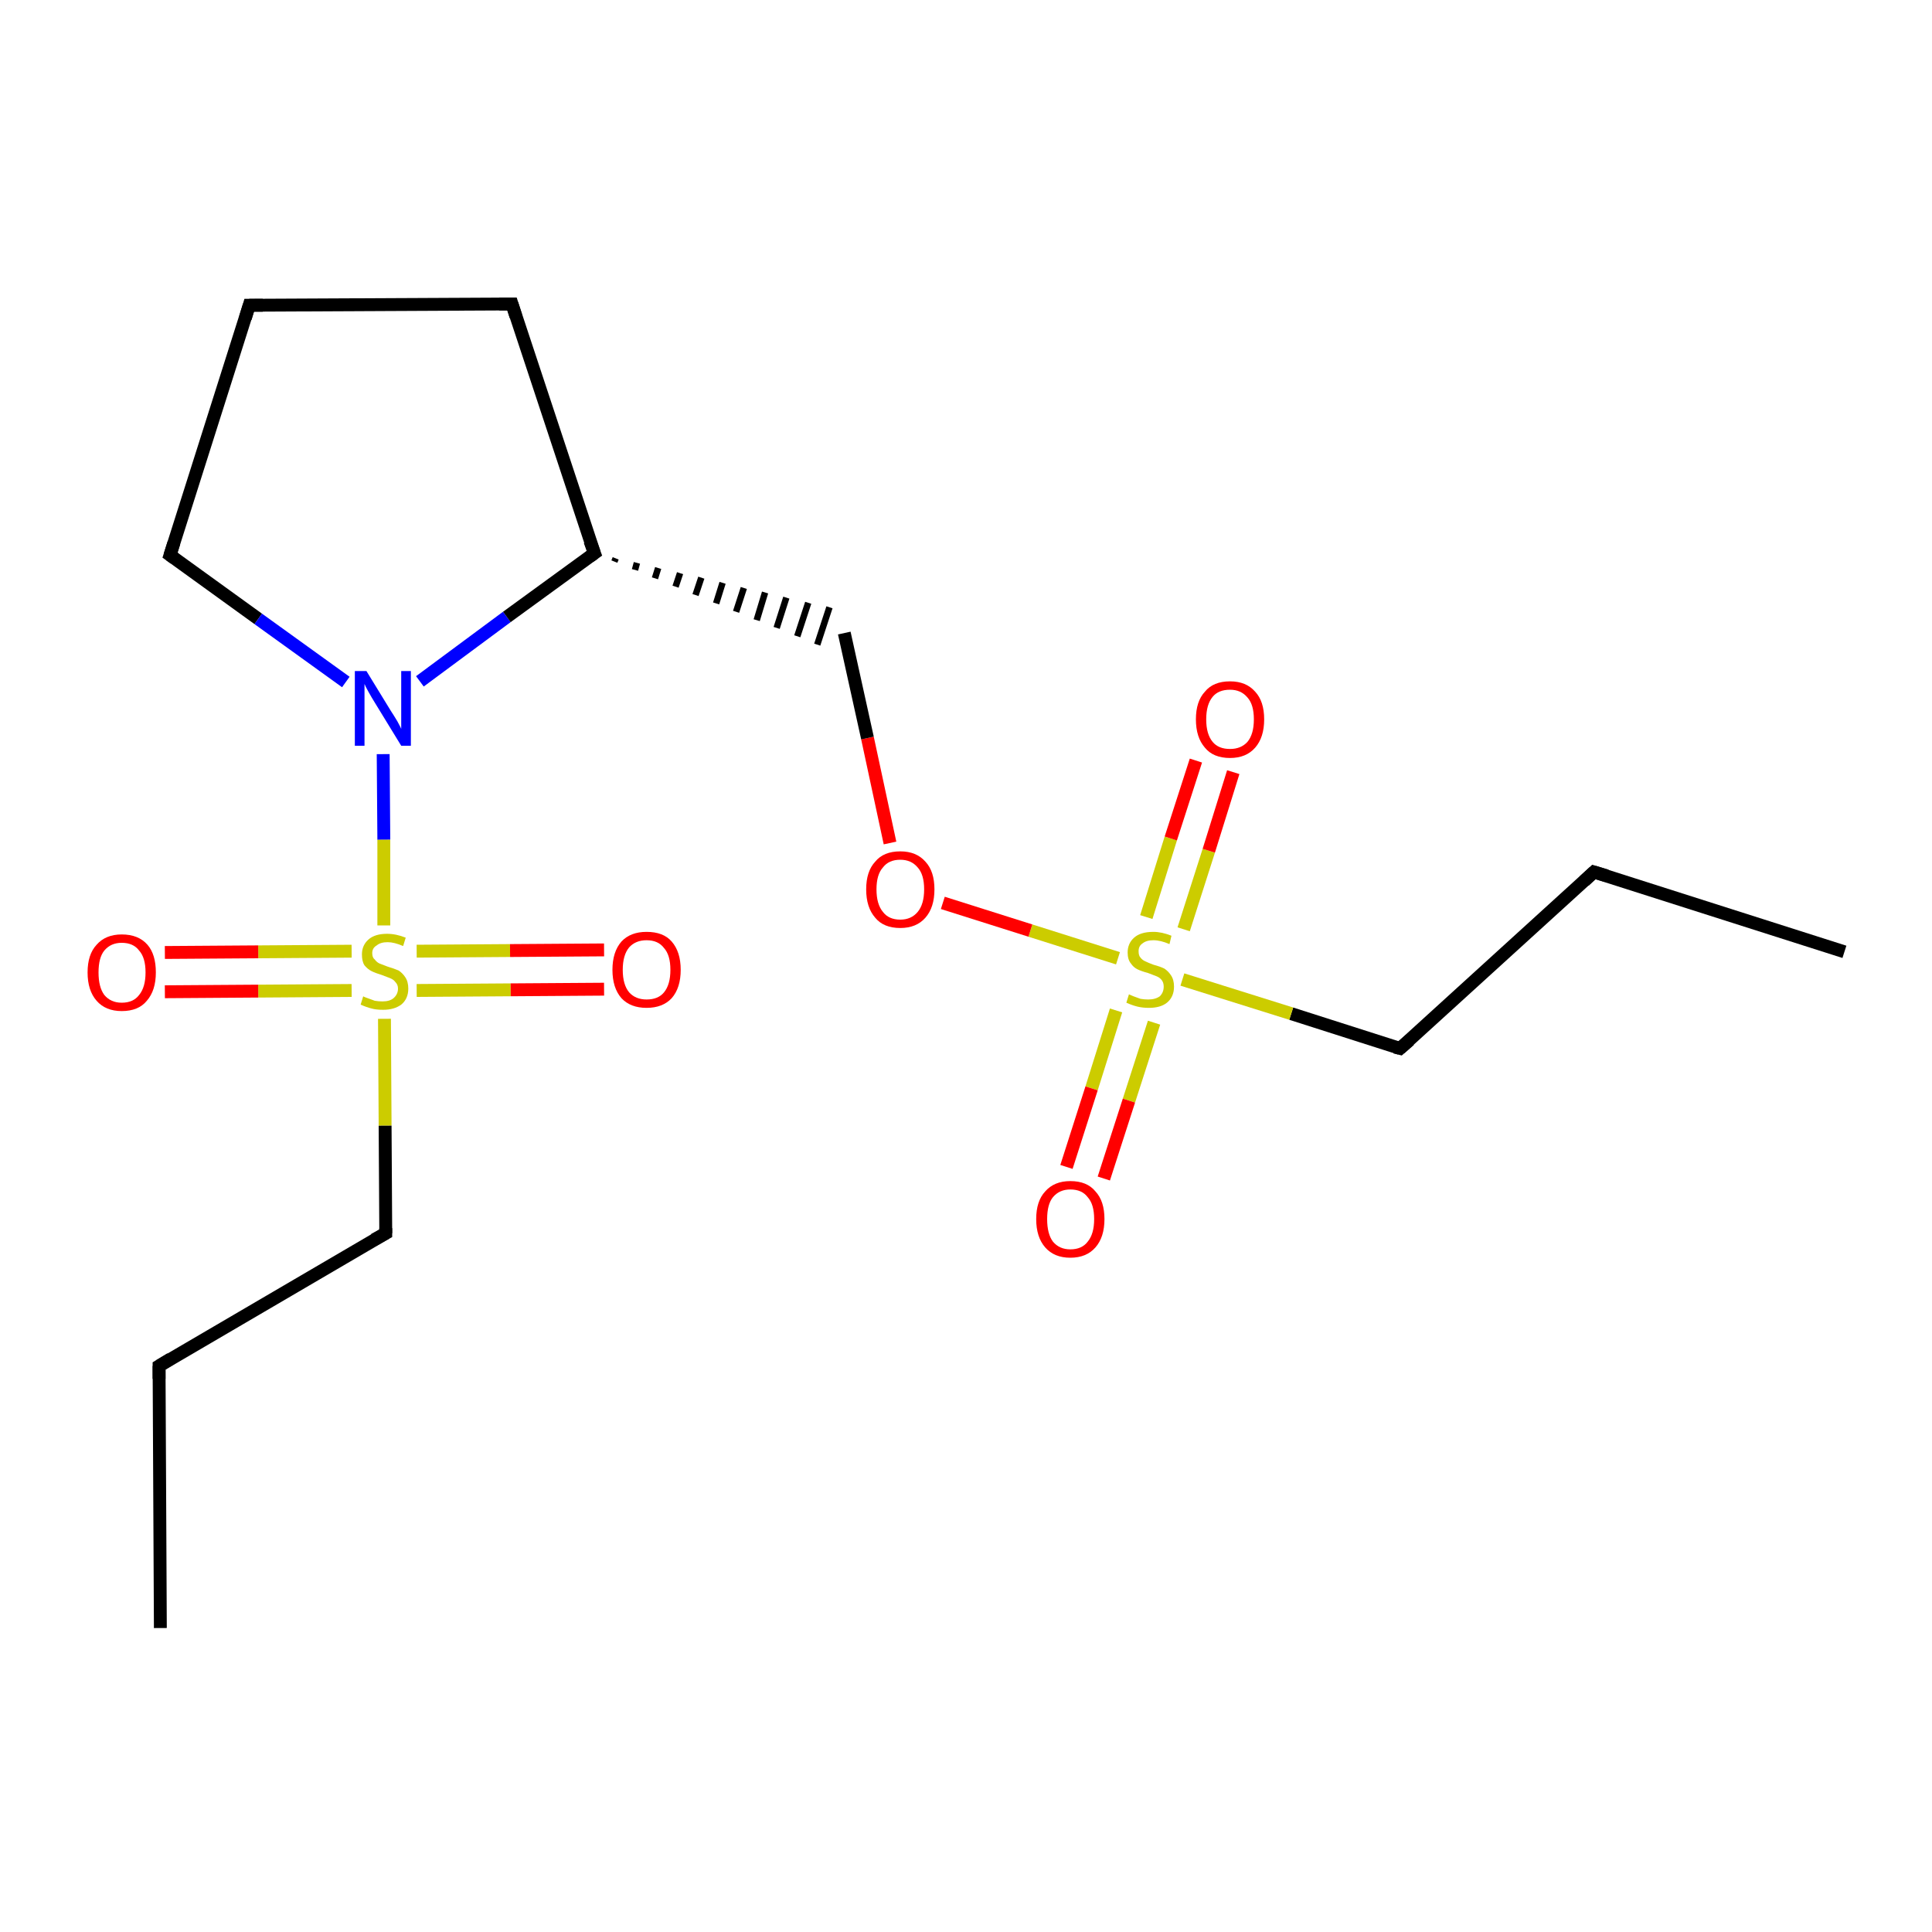 <?xml version='1.0' encoding='iso-8859-1'?>
<svg version='1.1' baseProfile='full'
              xmlns='http://www.w3.org/2000/svg'
                      xmlns:rdkit='http://www.rdkit.org/xml'
                      xmlns:xlink='http://www.w3.org/1999/xlink'
                  xml:space='preserve'
width='300px' height='300px' viewBox='0 0 300 300'>
<!-- END OF HEADER -->
<rect style='opacity:1.0;fill:#FFFFFF;stroke:none' width='300.0' height='300.0' x='0.0' y='0.0'> </rect>
<path class='bond-0 atom-0 atom-1' d='M 286.4,147.8 L 247.5,135.4' style='fill:none;fill-rule:evenodd;stroke:#000000;stroke-width:2.0px;stroke-linecap:butt;stroke-linejoin:miter;stroke-opacity:1' />
<path class='bond-1 atom-1 atom-2' d='M 247.5,135.4 L 217.4,162.8' style='fill:none;fill-rule:evenodd;stroke:#000000;stroke-width:2.0px;stroke-linecap:butt;stroke-linejoin:miter;stroke-opacity:1' />
<path class='bond-2 atom-2 atom-3' d='M 217.4,162.8 L 200.5,157.4' style='fill:none;fill-rule:evenodd;stroke:#000000;stroke-width:2.0px;stroke-linecap:butt;stroke-linejoin:miter;stroke-opacity:1' />
<path class='bond-2 atom-2 atom-3' d='M 200.5,157.4 L 183.6,152.1' style='fill:none;fill-rule:evenodd;stroke:#CCCC00;stroke-width:2.0px;stroke-linecap:butt;stroke-linejoin:miter;stroke-opacity:1' />
<path class='bond-3 atom-3 atom-4' d='M 183.8,144.3 L 187.7,132.1' style='fill:none;fill-rule:evenodd;stroke:#CCCC00;stroke-width:2.0px;stroke-linecap:butt;stroke-linejoin:miter;stroke-opacity:1' />
<path class='bond-3 atom-3 atom-4' d='M 187.7,132.1 L 191.5,119.9' style='fill:none;fill-rule:evenodd;stroke:#FF0000;stroke-width:2.0px;stroke-linecap:butt;stroke-linejoin:miter;stroke-opacity:1' />
<path class='bond-3 atom-3 atom-4' d='M 178.0,142.4 L 181.8,130.2' style='fill:none;fill-rule:evenodd;stroke:#CCCC00;stroke-width:2.0px;stroke-linecap:butt;stroke-linejoin:miter;stroke-opacity:1' />
<path class='bond-3 atom-3 atom-4' d='M 181.8,130.2 L 185.7,118.1' style='fill:none;fill-rule:evenodd;stroke:#FF0000;stroke-width:2.0px;stroke-linecap:butt;stroke-linejoin:miter;stroke-opacity:1' />
<path class='bond-4 atom-3 atom-5' d='M 173.3,156.9 L 169.5,169.0' style='fill:none;fill-rule:evenodd;stroke:#CCCC00;stroke-width:2.0px;stroke-linecap:butt;stroke-linejoin:miter;stroke-opacity:1' />
<path class='bond-4 atom-3 atom-5' d='M 169.5,169.0 L 165.6,181.2' style='fill:none;fill-rule:evenodd;stroke:#FF0000;stroke-width:2.0px;stroke-linecap:butt;stroke-linejoin:miter;stroke-opacity:1' />
<path class='bond-4 atom-3 atom-5' d='M 179.2,158.8 L 175.3,170.9' style='fill:none;fill-rule:evenodd;stroke:#CCCC00;stroke-width:2.0px;stroke-linecap:butt;stroke-linejoin:miter;stroke-opacity:1' />
<path class='bond-4 atom-3 atom-5' d='M 175.3,170.9 L 171.4,183.0' style='fill:none;fill-rule:evenodd;stroke:#FF0000;stroke-width:2.0px;stroke-linecap:butt;stroke-linejoin:miter;stroke-opacity:1' />
<path class='bond-5 atom-3 atom-6' d='M 173.6,148.8 L 160.0,144.5' style='fill:none;fill-rule:evenodd;stroke:#CCCC00;stroke-width:2.0px;stroke-linecap:butt;stroke-linejoin:miter;stroke-opacity:1' />
<path class='bond-5 atom-3 atom-6' d='M 160.0,144.5 L 146.4,140.2' style='fill:none;fill-rule:evenodd;stroke:#FF0000;stroke-width:2.0px;stroke-linecap:butt;stroke-linejoin:miter;stroke-opacity:1' />
<path class='bond-6 atom-6 atom-7' d='M 138.2,130.9 L 134.7,114.6' style='fill:none;fill-rule:evenodd;stroke:#FF0000;stroke-width:2.0px;stroke-linecap:butt;stroke-linejoin:miter;stroke-opacity:1' />
<path class='bond-6 atom-6 atom-7' d='M 134.7,114.6 L 131.1,98.3' style='fill:none;fill-rule:evenodd;stroke:#000000;stroke-width:2.0px;stroke-linecap:butt;stroke-linejoin:miter;stroke-opacity:1' />
<path class='bond-7 atom-8 atom-7' d='M 95.4,87.2 L 95.6,86.7' style='fill:none;fill-rule:evenodd;stroke:#000000;stroke-width:1.0px;stroke-linecap:butt;stroke-linejoin:miter;stroke-opacity:1' />
<path class='bond-7 atom-8 atom-7' d='M 98.6,88.5 L 98.9,87.4' style='fill:none;fill-rule:evenodd;stroke:#000000;stroke-width:1.0px;stroke-linecap:butt;stroke-linejoin:miter;stroke-opacity:1' />
<path class='bond-7 atom-8 atom-7' d='M 101.7,89.8 L 102.2,88.2' style='fill:none;fill-rule:evenodd;stroke:#000000;stroke-width:1.0px;stroke-linecap:butt;stroke-linejoin:miter;stroke-opacity:1' />
<path class='bond-7 atom-8 atom-7' d='M 104.9,91.1 L 105.6,89.0' style='fill:none;fill-rule:evenodd;stroke:#000000;stroke-width:1.0px;stroke-linecap:butt;stroke-linejoin:miter;stroke-opacity:1' />
<path class='bond-7 atom-8 atom-7' d='M 108.0,92.4 L 108.9,89.7' style='fill:none;fill-rule:evenodd;stroke:#000000;stroke-width:1.0px;stroke-linecap:butt;stroke-linejoin:miter;stroke-opacity:1' />
<path class='bond-7 atom-8 atom-7' d='M 111.2,93.7 L 112.2,90.5' style='fill:none;fill-rule:evenodd;stroke:#000000;stroke-width:1.0px;stroke-linecap:butt;stroke-linejoin:miter;stroke-opacity:1' />
<path class='bond-7 atom-8 atom-7' d='M 114.3,95.0 L 115.5,91.3' style='fill:none;fill-rule:evenodd;stroke:#000000;stroke-width:1.0px;stroke-linecap:butt;stroke-linejoin:miter;stroke-opacity:1' />
<path class='bond-7 atom-8 atom-7' d='M 117.5,96.3 L 118.8,92.0' style='fill:none;fill-rule:evenodd;stroke:#000000;stroke-width:1.0px;stroke-linecap:butt;stroke-linejoin:miter;stroke-opacity:1' />
<path class='bond-7 atom-8 atom-7' d='M 120.6,97.5 L 122.1,92.8' style='fill:none;fill-rule:evenodd;stroke:#000000;stroke-width:1.0px;stroke-linecap:butt;stroke-linejoin:miter;stroke-opacity:1' />
<path class='bond-7 atom-8 atom-7' d='M 123.8,98.8 L 125.5,93.6' style='fill:none;fill-rule:evenodd;stroke:#000000;stroke-width:1.0px;stroke-linecap:butt;stroke-linejoin:miter;stroke-opacity:1' />
<path class='bond-7 atom-8 atom-7' d='M 126.9,100.1 L 128.8,94.3' style='fill:none;fill-rule:evenodd;stroke:#000000;stroke-width:1.0px;stroke-linecap:butt;stroke-linejoin:miter;stroke-opacity:1' />
<path class='bond-8 atom-8 atom-9' d='M 92.3,85.9 L 79.5,47.2' style='fill:none;fill-rule:evenodd;stroke:#000000;stroke-width:2.0px;stroke-linecap:butt;stroke-linejoin:miter;stroke-opacity:1' />
<path class='bond-9 atom-9 atom-10' d='M 79.5,47.2 L 38.7,47.4' style='fill:none;fill-rule:evenodd;stroke:#000000;stroke-width:2.0px;stroke-linecap:butt;stroke-linejoin:miter;stroke-opacity:1' />
<path class='bond-10 atom-10 atom-11' d='M 38.7,47.4 L 26.4,86.2' style='fill:none;fill-rule:evenodd;stroke:#000000;stroke-width:2.0px;stroke-linecap:butt;stroke-linejoin:miter;stroke-opacity:1' />
<path class='bond-11 atom-11 atom-12' d='M 26.4,86.2 L 40.1,96.1' style='fill:none;fill-rule:evenodd;stroke:#000000;stroke-width:2.0px;stroke-linecap:butt;stroke-linejoin:miter;stroke-opacity:1' />
<path class='bond-11 atom-11 atom-12' d='M 40.1,96.1 L 53.7,105.9' style='fill:none;fill-rule:evenodd;stroke:#0000FF;stroke-width:2.0px;stroke-linecap:butt;stroke-linejoin:miter;stroke-opacity:1' />
<path class='bond-12 atom-12 atom-13' d='M 59.5,117.1 L 59.6,130.4' style='fill:none;fill-rule:evenodd;stroke:#0000FF;stroke-width:2.0px;stroke-linecap:butt;stroke-linejoin:miter;stroke-opacity:1' />
<path class='bond-12 atom-12 atom-13' d='M 59.6,130.4 L 59.6,143.7' style='fill:none;fill-rule:evenodd;stroke:#CCCC00;stroke-width:2.0px;stroke-linecap:butt;stroke-linejoin:miter;stroke-opacity:1' />
<path class='bond-13 atom-13 atom-14' d='M 64.7,153.8 L 79.3,153.7' style='fill:none;fill-rule:evenodd;stroke:#CCCC00;stroke-width:2.0px;stroke-linecap:butt;stroke-linejoin:miter;stroke-opacity:1' />
<path class='bond-13 atom-13 atom-14' d='M 79.3,153.7 L 93.8,153.6' style='fill:none;fill-rule:evenodd;stroke:#FF0000;stroke-width:2.0px;stroke-linecap:butt;stroke-linejoin:miter;stroke-opacity:1' />
<path class='bond-13 atom-13 atom-14' d='M 64.7,147.7 L 79.2,147.6' style='fill:none;fill-rule:evenodd;stroke:#CCCC00;stroke-width:2.0px;stroke-linecap:butt;stroke-linejoin:miter;stroke-opacity:1' />
<path class='bond-13 atom-13 atom-14' d='M 79.2,147.6 L 93.8,147.5' style='fill:none;fill-rule:evenodd;stroke:#FF0000;stroke-width:2.0px;stroke-linecap:butt;stroke-linejoin:miter;stroke-opacity:1' />
<path class='bond-14 atom-13 atom-15' d='M 54.6,147.7 L 40.1,147.8' style='fill:none;fill-rule:evenodd;stroke:#CCCC00;stroke-width:2.0px;stroke-linecap:butt;stroke-linejoin:miter;stroke-opacity:1' />
<path class='bond-14 atom-13 atom-15' d='M 40.1,147.8 L 25.6,147.9' style='fill:none;fill-rule:evenodd;stroke:#FF0000;stroke-width:2.0px;stroke-linecap:butt;stroke-linejoin:miter;stroke-opacity:1' />
<path class='bond-14 atom-13 atom-15' d='M 54.6,153.8 L 40.1,153.9' style='fill:none;fill-rule:evenodd;stroke:#CCCC00;stroke-width:2.0px;stroke-linecap:butt;stroke-linejoin:miter;stroke-opacity:1' />
<path class='bond-14 atom-13 atom-15' d='M 40.1,153.9 L 25.6,154.0' style='fill:none;fill-rule:evenodd;stroke:#FF0000;stroke-width:2.0px;stroke-linecap:butt;stroke-linejoin:miter;stroke-opacity:1' />
<path class='bond-15 atom-13 atom-16' d='M 59.7,158.2 L 59.8,174.8' style='fill:none;fill-rule:evenodd;stroke:#CCCC00;stroke-width:2.0px;stroke-linecap:butt;stroke-linejoin:miter;stroke-opacity:1' />
<path class='bond-15 atom-13 atom-16' d='M 59.8,174.8 L 59.9,191.5' style='fill:none;fill-rule:evenodd;stroke:#000000;stroke-width:2.0px;stroke-linecap:butt;stroke-linejoin:miter;stroke-opacity:1' />
<path class='bond-16 atom-16 atom-17' d='M 59.9,191.5 L 24.7,212.1' style='fill:none;fill-rule:evenodd;stroke:#000000;stroke-width:2.0px;stroke-linecap:butt;stroke-linejoin:miter;stroke-opacity:1' />
<path class='bond-17 atom-17 atom-18' d='M 24.7,212.1 L 24.9,252.8' style='fill:none;fill-rule:evenodd;stroke:#000000;stroke-width:2.0px;stroke-linecap:butt;stroke-linejoin:miter;stroke-opacity:1' />
<path class='bond-18 atom-12 atom-8' d='M 65.2,105.8 L 78.7,95.8' style='fill:none;fill-rule:evenodd;stroke:#0000FF;stroke-width:2.0px;stroke-linecap:butt;stroke-linejoin:miter;stroke-opacity:1' />
<path class='bond-18 atom-12 atom-8' d='M 78.7,95.8 L 92.3,85.9' style='fill:none;fill-rule:evenodd;stroke:#000000;stroke-width:2.0px;stroke-linecap:butt;stroke-linejoin:miter;stroke-opacity:1' />
<path d='M 249.5,136.0 L 247.5,135.4 L 246.0,136.8' style='fill:none;stroke:#000000;stroke-width:2.0px;stroke-linecap:butt;stroke-linejoin:miter;stroke-opacity:1;' />
<path d='M 218.9,161.5 L 217.4,162.8 L 216.6,162.6' style='fill:none;stroke:#000000;stroke-width:2.0px;stroke-linecap:butt;stroke-linejoin:miter;stroke-opacity:1;' />
<path d='M 91.6,84.0 L 92.3,85.9 L 91.6,86.4' style='fill:none;stroke:#000000;stroke-width:2.0px;stroke-linecap:butt;stroke-linejoin:miter;stroke-opacity:1;' />
<path d='M 80.1,49.1 L 79.5,47.2 L 77.5,47.2' style='fill:none;stroke:#000000;stroke-width:2.0px;stroke-linecap:butt;stroke-linejoin:miter;stroke-opacity:1;' />
<path d='M 40.8,47.4 L 38.7,47.4 L 38.1,49.4' style='fill:none;stroke:#000000;stroke-width:2.0px;stroke-linecap:butt;stroke-linejoin:miter;stroke-opacity:1;' />
<path d='M 27.0,84.3 L 26.4,86.2 L 27.1,86.7' style='fill:none;stroke:#000000;stroke-width:2.0px;stroke-linecap:butt;stroke-linejoin:miter;stroke-opacity:1;' />
<path d='M 59.9,190.7 L 59.9,191.5 L 58.1,192.5' style='fill:none;stroke:#000000;stroke-width:2.0px;stroke-linecap:butt;stroke-linejoin:miter;stroke-opacity:1;' />
<path d='M 26.5,211.0 L 24.7,212.1 L 24.7,214.1' style='fill:none;stroke:#000000;stroke-width:2.0px;stroke-linecap:butt;stroke-linejoin:miter;stroke-opacity:1;' />
<path class='atom-3' d='M 175.3 154.4
Q 175.5 154.5, 176.0 154.7
Q 176.5 154.9, 177.1 155.1
Q 177.7 155.2, 178.3 155.2
Q 179.4 155.2, 180.1 154.7
Q 180.7 154.1, 180.7 153.2
Q 180.7 152.6, 180.4 152.2
Q 180.1 151.8, 179.6 151.6
Q 179.1 151.4, 178.3 151.1
Q 177.2 150.8, 176.6 150.5
Q 176.0 150.2, 175.6 149.6
Q 175.1 149.0, 175.1 147.9
Q 175.1 146.5, 176.1 145.6
Q 177.1 144.7, 179.1 144.7
Q 180.4 144.7, 181.9 145.3
L 181.6 146.6
Q 180.2 146.0, 179.1 146.0
Q 178.0 146.0, 177.4 146.5
Q 176.8 146.9, 176.8 147.7
Q 176.8 148.4, 177.1 148.7
Q 177.4 149.1, 177.9 149.3
Q 178.3 149.5, 179.1 149.8
Q 180.2 150.1, 180.8 150.4
Q 181.4 150.8, 181.8 151.4
Q 182.3 152.1, 182.3 153.2
Q 182.3 154.8, 181.2 155.7
Q 180.2 156.5, 178.4 156.5
Q 177.4 156.5, 176.6 156.3
Q 175.8 156.1, 174.9 155.7
L 175.3 154.4
' fill='#CCCC00'/>
<path class='atom-4' d='M 185.7 111.7
Q 185.7 108.9, 187.1 107.4
Q 188.4 105.8, 191.0 105.8
Q 193.5 105.8, 194.9 107.4
Q 196.3 108.9, 196.3 111.7
Q 196.3 114.5, 194.9 116.1
Q 193.5 117.7, 191.0 117.7
Q 188.4 117.7, 187.1 116.1
Q 185.7 114.5, 185.7 111.7
M 191.0 116.3
Q 192.7 116.3, 193.7 115.2
Q 194.7 114.0, 194.7 111.7
Q 194.7 109.4, 193.7 108.3
Q 192.7 107.1, 191.0 107.1
Q 189.2 107.1, 188.3 108.2
Q 187.3 109.4, 187.3 111.7
Q 187.3 114.0, 188.3 115.2
Q 189.2 116.3, 191.0 116.3
' fill='#FF0000'/>
<path class='atom-5' d='M 160.9 189.3
Q 160.9 186.5, 162.3 185.0
Q 163.7 183.4, 166.2 183.4
Q 168.8 183.4, 170.1 185.0
Q 171.5 186.5, 171.5 189.3
Q 171.5 192.1, 170.1 193.7
Q 168.7 195.3, 166.2 195.3
Q 163.7 195.3, 162.3 193.7
Q 160.9 192.1, 160.9 189.3
M 166.2 194.0
Q 168.0 194.0, 168.9 192.8
Q 169.9 191.6, 169.9 189.3
Q 169.9 187.0, 168.9 185.9
Q 168.0 184.7, 166.2 184.7
Q 164.5 184.7, 163.5 185.9
Q 162.6 187.0, 162.6 189.3
Q 162.6 191.6, 163.5 192.8
Q 164.5 194.0, 166.2 194.0
' fill='#FF0000'/>
<path class='atom-6' d='M 134.5 138.1
Q 134.5 135.3, 135.9 133.8
Q 137.2 132.2, 139.8 132.2
Q 142.3 132.2, 143.7 133.8
Q 145.1 135.3, 145.1 138.1
Q 145.1 140.9, 143.7 142.5
Q 142.3 144.1, 139.8 144.1
Q 137.2 144.1, 135.9 142.5
Q 134.5 140.9, 134.5 138.1
M 139.8 142.8
Q 141.5 142.8, 142.5 141.6
Q 143.5 140.4, 143.5 138.1
Q 143.5 135.8, 142.5 134.7
Q 141.5 133.5, 139.8 133.5
Q 138.0 133.5, 137.1 134.7
Q 136.1 135.8, 136.1 138.1
Q 136.1 140.4, 137.1 141.6
Q 138.0 142.8, 139.8 142.8
' fill='#FF0000'/>
<path class='atom-12' d='M 56.9 104.2
L 60.7 110.4
Q 61.1 111.0, 61.7 112.0
Q 62.3 113.1, 62.3 113.2
L 62.3 104.2
L 63.8 104.2
L 63.8 115.8
L 62.3 115.8
L 58.2 109.1
Q 57.7 108.3, 57.2 107.4
Q 56.7 106.5, 56.6 106.2
L 56.6 115.8
L 55.1 115.8
L 55.1 104.2
L 56.9 104.2
' fill='#0000FF'/>
<path class='atom-13' d='M 56.4 154.7
Q 56.5 154.8, 57.1 155.0
Q 57.6 155.2, 58.2 155.4
Q 58.8 155.5, 59.4 155.5
Q 60.5 155.5, 61.1 155.0
Q 61.8 154.4, 61.8 153.5
Q 61.8 152.9, 61.4 152.5
Q 61.1 152.1, 60.6 151.9
Q 60.1 151.7, 59.3 151.4
Q 58.3 151.1, 57.7 150.8
Q 57.1 150.5, 56.6 149.9
Q 56.2 149.3, 56.2 148.2
Q 56.2 146.8, 57.2 145.9
Q 58.2 145.0, 60.1 145.0
Q 61.5 145.0, 63.0 145.6
L 62.6 146.9
Q 61.2 146.3, 60.2 146.3
Q 59.1 146.3, 58.5 146.8
Q 57.8 147.2, 57.8 148.0
Q 57.8 148.7, 58.2 149.0
Q 58.5 149.4, 58.9 149.6
Q 59.4 149.8, 60.2 150.1
Q 61.2 150.4, 61.9 150.7
Q 62.5 151.1, 62.9 151.7
Q 63.4 152.4, 63.4 153.5
Q 63.4 155.1, 62.3 156.0
Q 61.2 156.8, 59.5 156.8
Q 58.4 156.8, 57.7 156.6
Q 56.9 156.4, 56.0 156.0
L 56.4 154.7
' fill='#CCCC00'/>
<path class='atom-14' d='M 95.1 150.6
Q 95.1 147.8, 96.5 146.2
Q 97.9 144.7, 100.4 144.7
Q 103.0 144.7, 104.3 146.2
Q 105.7 147.8, 105.7 150.6
Q 105.7 153.4, 104.3 155.0
Q 102.9 156.5, 100.4 156.5
Q 97.9 156.5, 96.5 155.0
Q 95.1 153.4, 95.1 150.6
M 100.4 155.2
Q 102.2 155.2, 103.1 154.1
Q 104.1 152.9, 104.1 150.6
Q 104.1 148.3, 103.1 147.2
Q 102.2 146.0, 100.4 146.0
Q 98.7 146.0, 97.7 147.1
Q 96.7 148.3, 96.7 150.6
Q 96.7 152.9, 97.7 154.1
Q 98.7 155.2, 100.4 155.2
' fill='#FF0000'/>
<path class='atom-15' d='M 13.6 151.0
Q 13.6 148.2, 15.0 146.7
Q 16.4 145.1, 18.9 145.1
Q 21.5 145.1, 22.9 146.7
Q 24.2 148.2, 24.2 151.0
Q 24.2 153.8, 22.8 155.4
Q 21.5 157.0, 18.9 157.0
Q 16.4 157.0, 15.0 155.4
Q 13.6 153.8, 13.6 151.0
M 18.9 155.7
Q 20.7 155.7, 21.6 154.5
Q 22.6 153.3, 22.6 151.0
Q 22.6 148.7, 21.6 147.6
Q 20.7 146.4, 18.9 146.4
Q 17.2 146.4, 16.2 147.6
Q 15.3 148.7, 15.3 151.0
Q 15.3 153.3, 16.2 154.5
Q 17.2 155.7, 18.9 155.7
' fill='#FF0000'/>
</svg>
